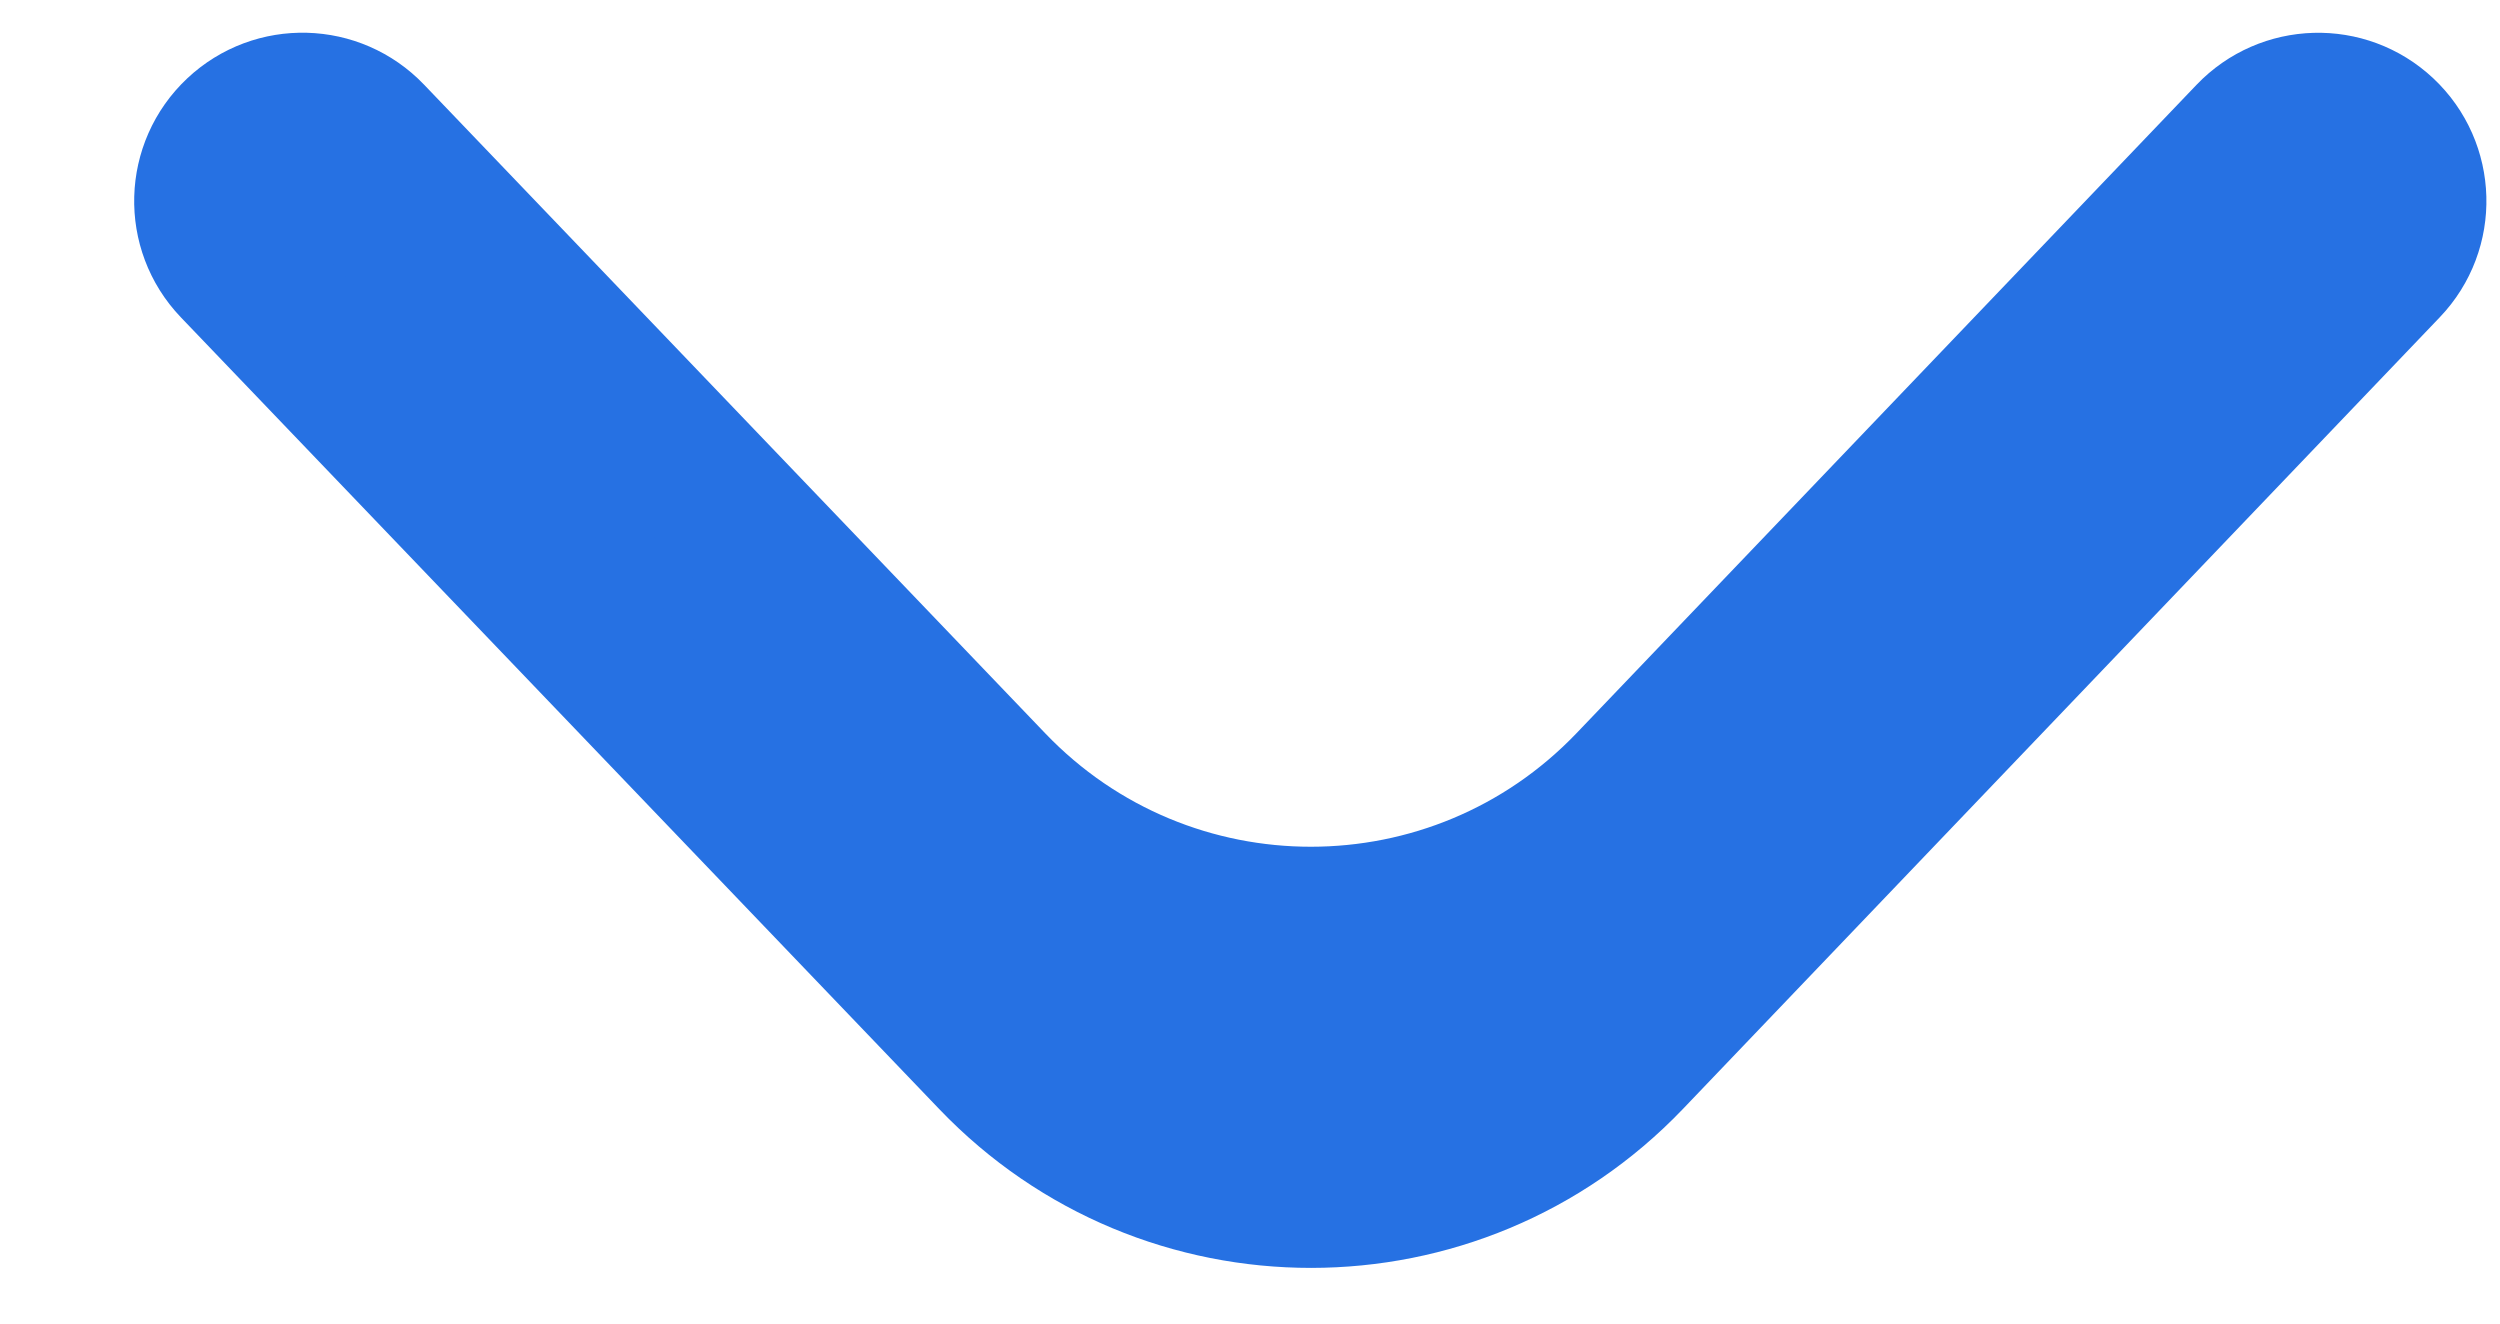 <svg width="17" height="9" viewBox="0 0 17 9" fill="none" xmlns="http://www.w3.org/2000/svg">
<path d="M6.747 5.333C7.929 6.567 9.901 6.566 11.082 5.331L15.298 0.922C15.542 0.667 15.946 0.655 16.204 0.897C16.465 1.142 16.477 1.553 16.229 1.812L11.083 7.195C9.902 8.43 7.929 8.431 6.748 7.196L1.591 1.812C1.343 1.553 1.355 1.142 1.616 0.897C1.874 0.655 2.278 0.666 2.522 0.921L6.747 5.333Z" fill="#2671E3" stroke="#2671E3" stroke-linecap="round" stroke-linejoin="round"/>
</svg>
